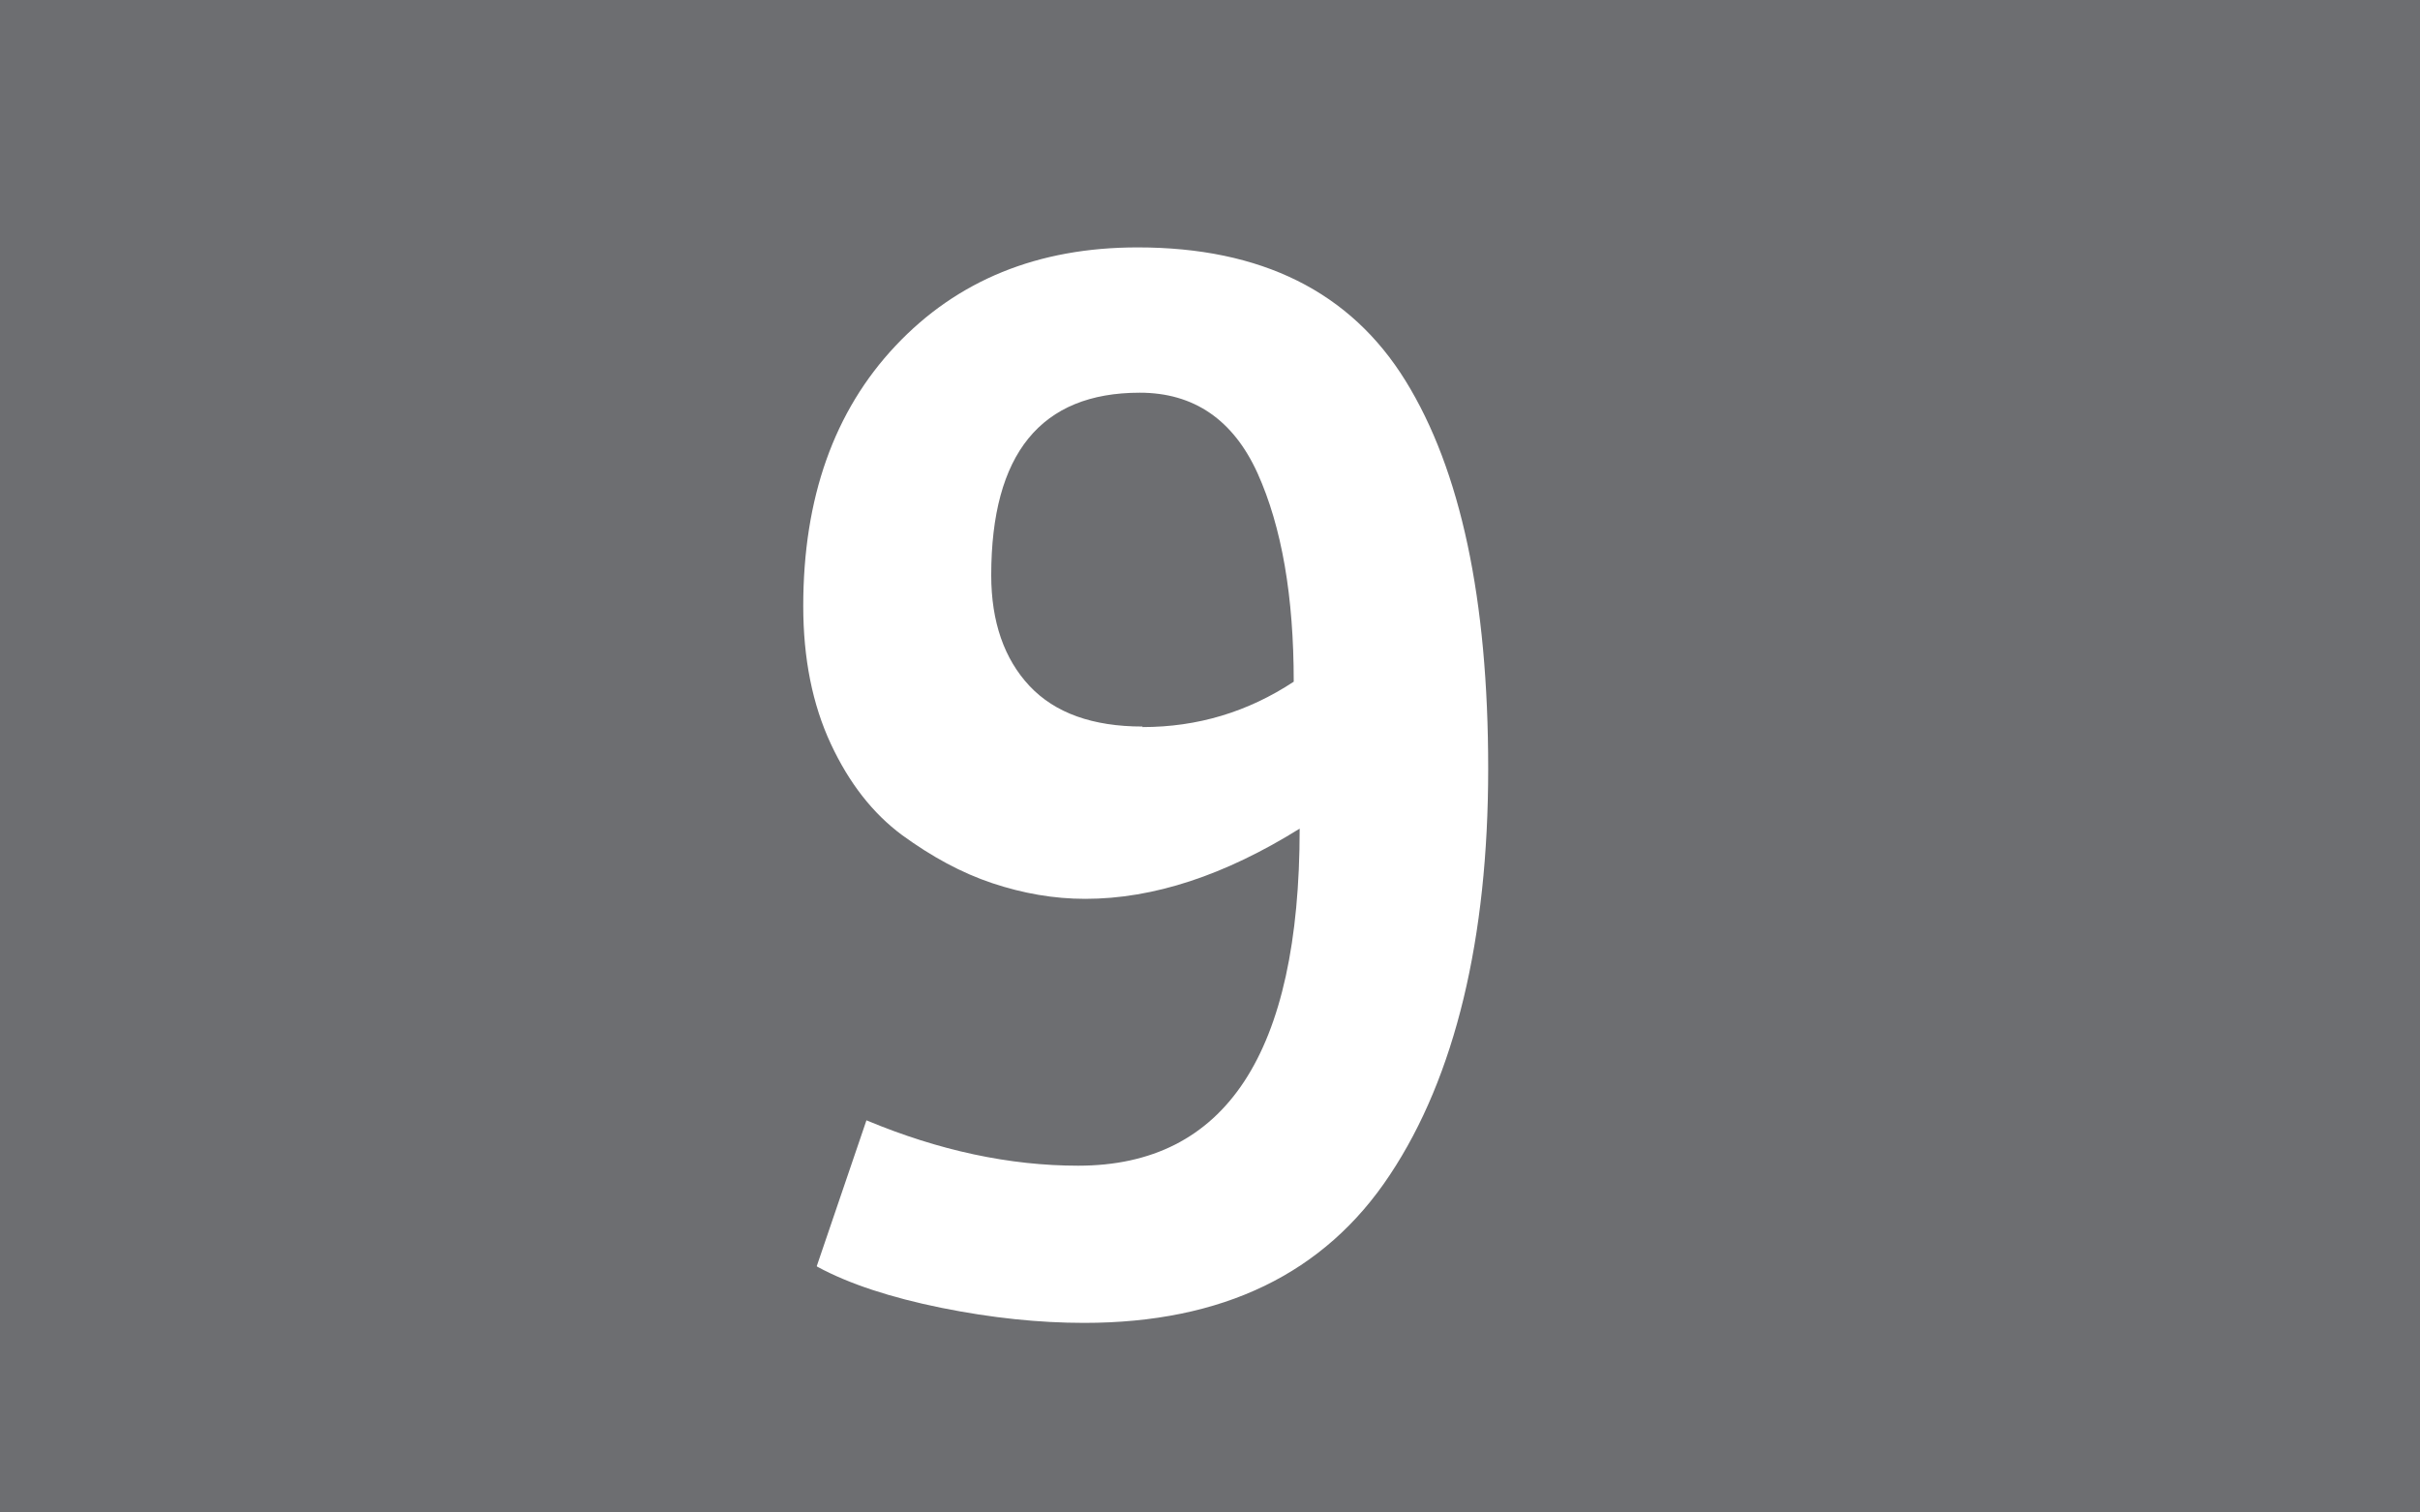 <?xml version="1.0" encoding="UTF-8"?><svg id="a" xmlns="http://www.w3.org/2000/svg" viewBox="0 0 44.8 28"><defs><style>.b{fill:#fff;}.c{fill:#6d6e71;}</style></defs><path class="c" d="M0,0H44.8V28H0V0Z"/><path class="b" d="M15.12,23.44l.92-2.7c1.34,.56,2.65,.84,3.92,.84,2.73,0,4.1-2.08,4.1-6.24-1.38,.86-2.7,1.3-3.97,1.3-.58,0-1.15-.1-1.72-.29s-1.12-.49-1.67-.89c-.54-.4-.98-.96-1.32-1.69s-.51-1.58-.51-2.55c0-2,.57-3.61,1.71-4.82,1.14-1.21,2.63-1.82,4.48-1.82,2.29,0,3.94,.82,4.96,2.47,1.02,1.65,1.53,4.04,1.53,7.18s-.61,5.7-1.82,7.52c-1.21,1.83-3.1,2.74-5.66,2.74-.83,0-1.71-.09-2.65-.28-.93-.19-1.7-.44-2.29-.76Zm6.03-9.98c1.02,0,1.95-.28,2.8-.84,0-1.58-.22-2.86-.67-3.86-.45-.99-1.18-1.49-2.18-1.49-1.83,0-2.75,1.13-2.75,3.38,0,.86,.24,1.55,.71,2.05,.47,.5,1.17,.75,2.09,.75Z"/></svg>